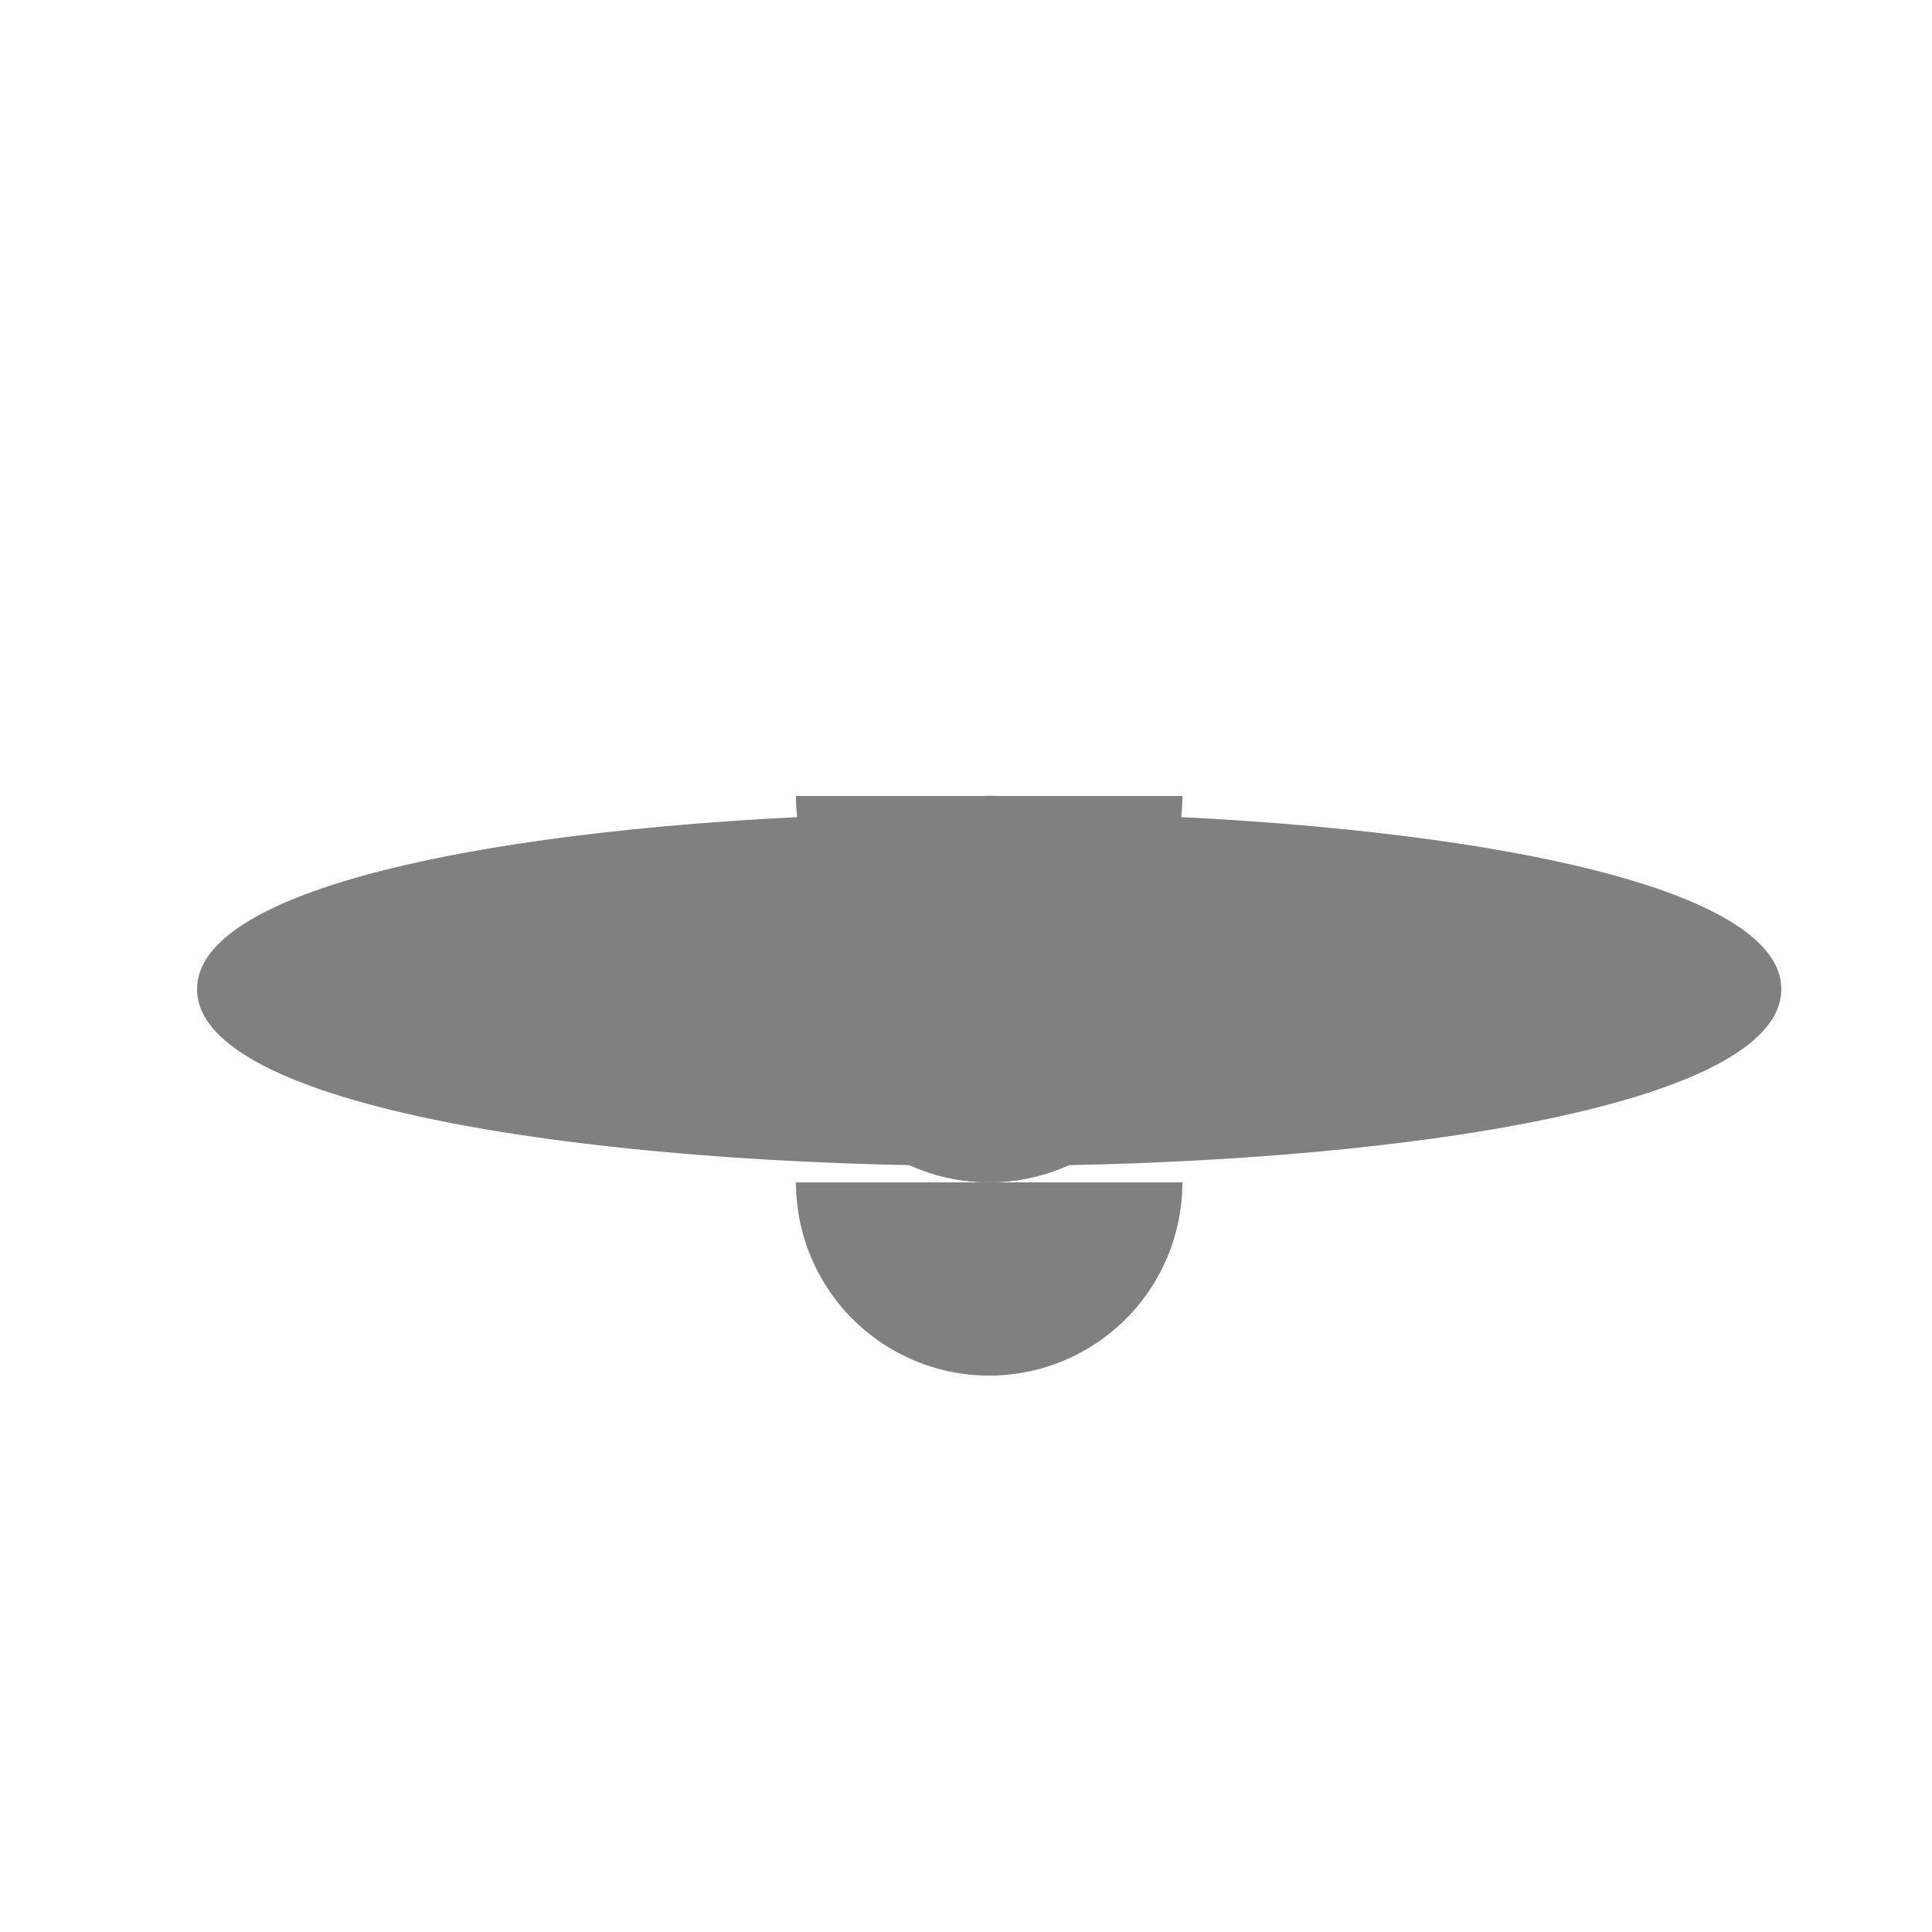 <!--

Generated by DrawGPT.
Free, open source, AI generated images in SVG, PNG, and HTML Canvas format.
https://drawgpt.ai

Created: 2023-09-26T06:56:57.029Z
Link: https://drawgpt.ai/prompt/32711/

-->
<svg xmlns="http://www.w3.org/2000/svg" xmlns:xlink="http://www.w3.org/1999/xlink" width="500" height="500"><defs/><g><path fill="#808080" stroke="none" paint-order="stroke fill markers" d=" M 51 256 C 51 195 461 195 461 256 C 461 317 51 317 51 256"/><path fill="#808080" stroke="none" paint-order="stroke fill markers" d=" M 306 256 A 50 50 0 1 1 306 255.95"/><path fill="#808080" stroke="none" paint-order="stroke fill markers" d=" M 306 256 A 50 50 0 1 1 306 255.95"/><path fill="#808080" stroke="none" paint-order="stroke fill markers" d=" M 306 206 A 50 50 0 0 1 206 206"/><path fill="#808080" stroke="none" paint-order="stroke fill markers" d=" M 306 306 A 50 50 0 0 1 206 306"/></g></svg>